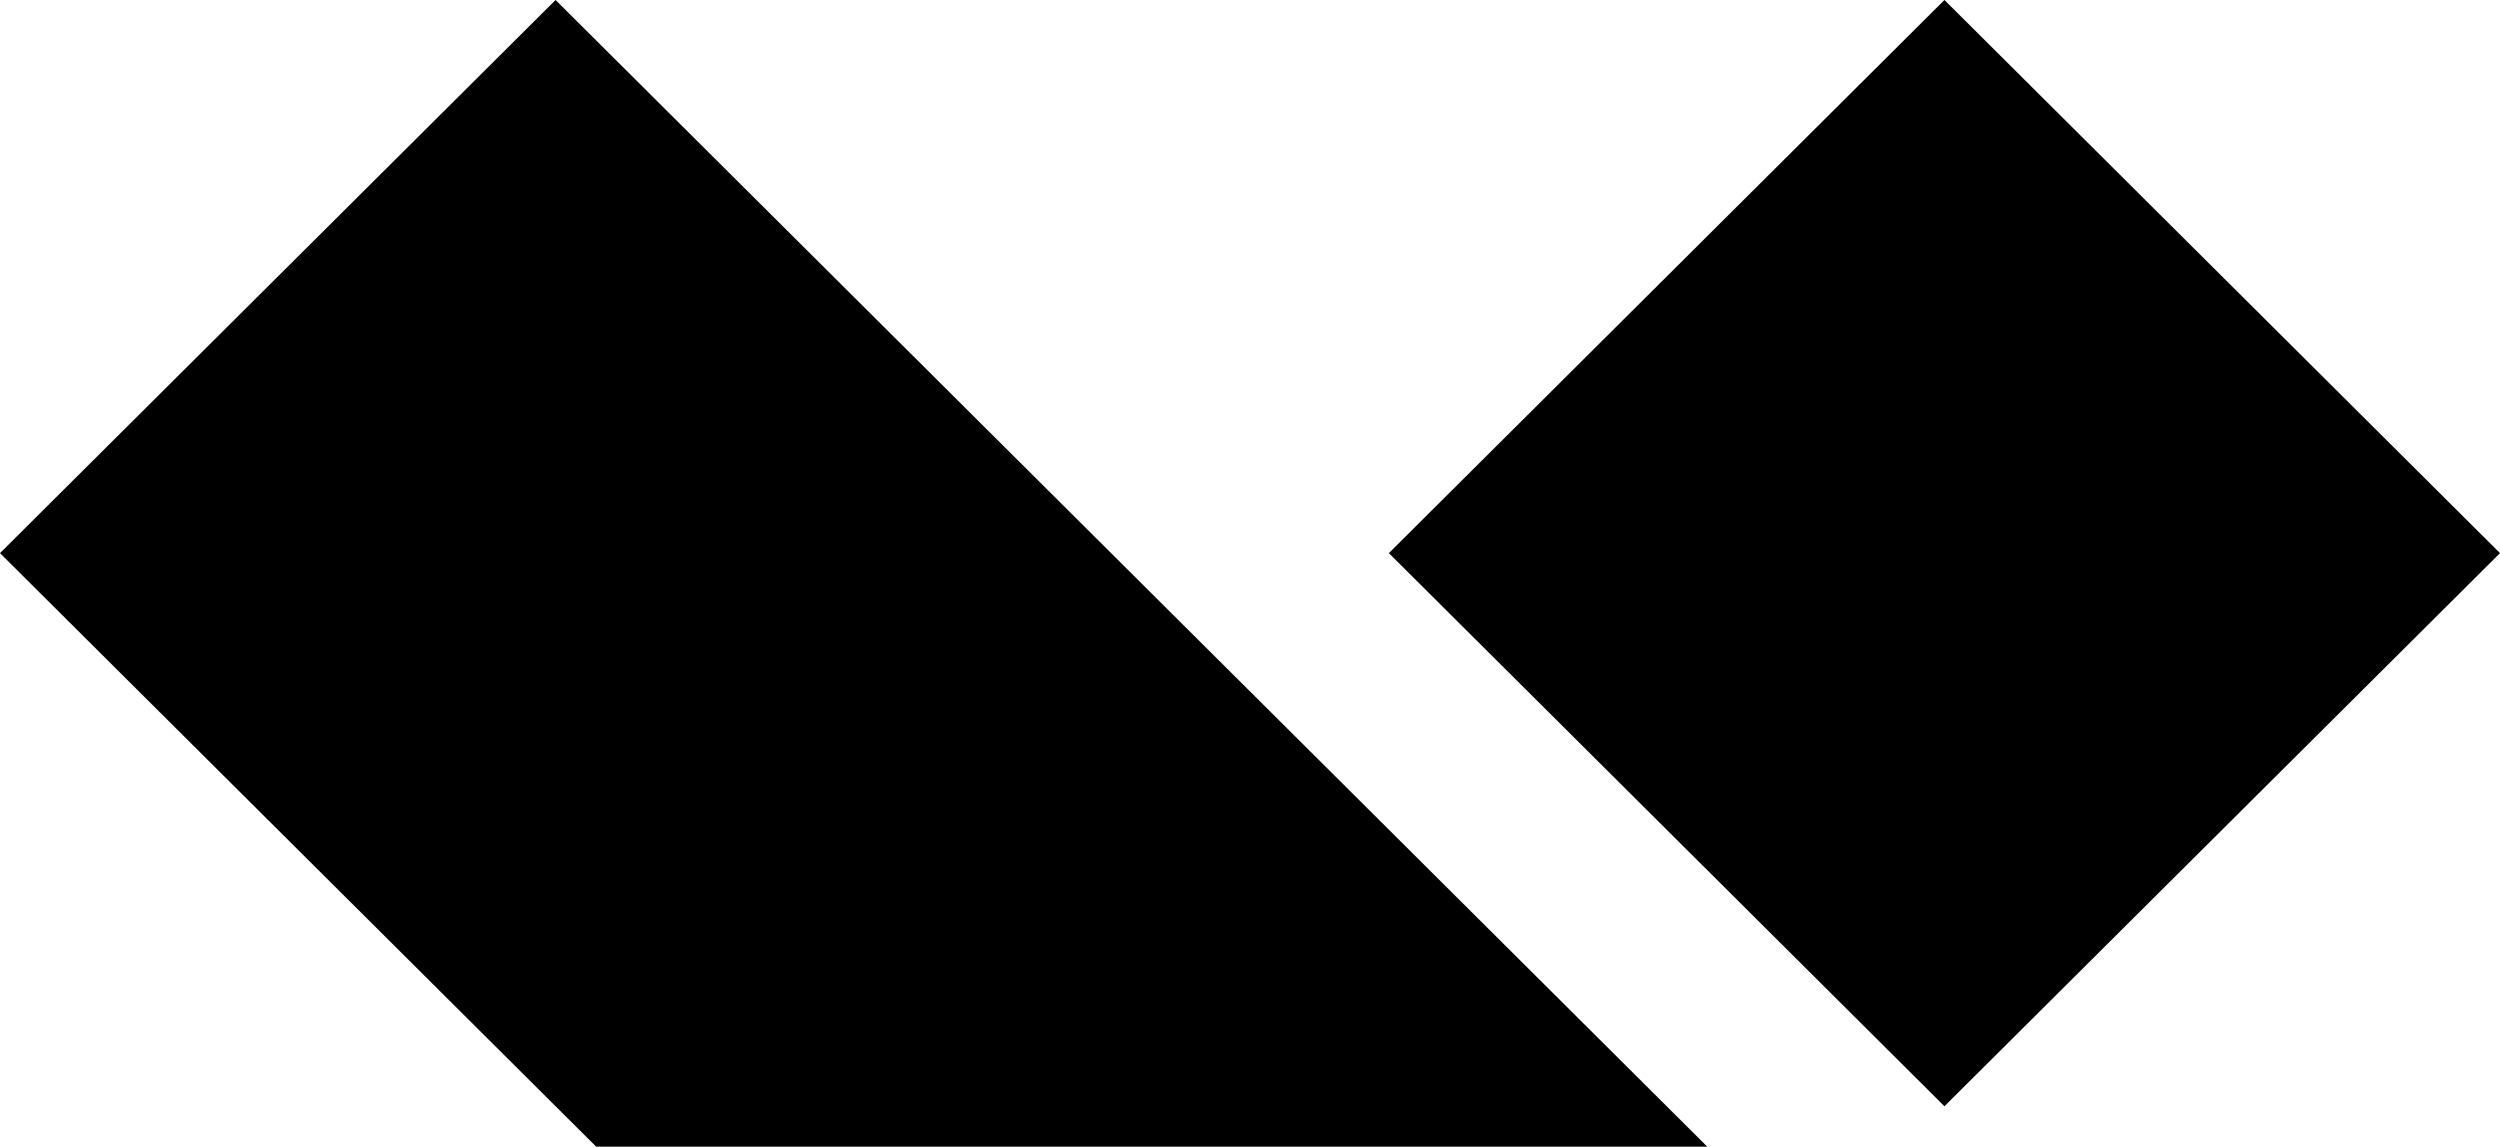 <svg xmlns="http://www.w3.org/2000/svg" shape-rendering="geometricPrecision" text-rendering="geometricPrecision" image-rendering="optimizeQuality" fill-rule="evenodd" clip-rule="evenodd" viewBox="0 0 512 234.84"><path fill="#000000" d="M398.22 0L512 113.28 398.22 226.56 284.44 113.28z"/><path fill="#000000" d="M113.78 0l235.87 234.84H122.1L0 113.28z"/></svg>